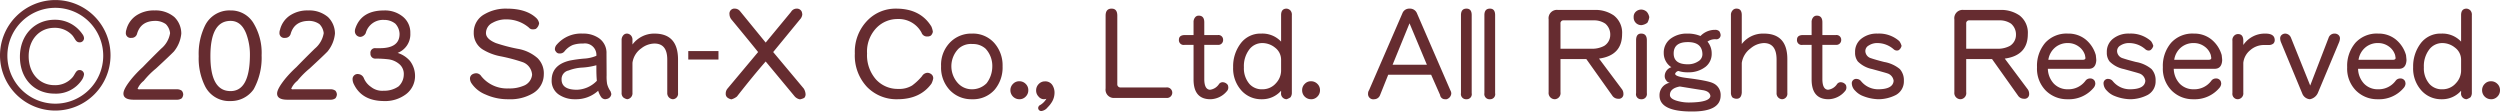 <svg xmlns="http://www.w3.org/2000/svg" width="620" height="27.66" viewBox="0 0 620 27.66">
  <defs>
    <style>
      .cls-1 {
        fill: #662c30;
        fill-rule: evenodd;
      }
    </style>
  </defs>
  <path id="_2023.svg" data-name="2023.svg" class="cls-1" d="M1958.81,3108.71a7.179,7.179,0,0,1,4.92,1.63,5.689,5.689,0,0,1,1.73,4.12,8.2,8.2,0,0,1-1.85,4.45q-0.99,1.02-4.44,4.21a20.194,20.194,0,0,0-3.02,3.04,5.05,5.05,0,0,0-1.53,1.98,0.67,0.67,0,0,0,.6.12h9.2a1.969,1.969,0,0,1,1.16.36,1.521,1.521,0,0,1,.36.94,1.66,1.66,0,0,1-.36.93,1.969,1.969,0,0,1-1.16.36h-10.73q-2.58,0-2.58-1.53c0-.77.66-1.97,1.98-3.61a28.737,28.737,0,0,1,2.82-2.95c0.98-1.02,2.49-2.55,4.55-4.57a6.3,6.3,0,0,0,2.22-3.85,3.728,3.728,0,0,0-1.05-2.23,4.434,4.434,0,0,0-2.58-.81q-3.615,0-4.55,3.16a1.359,1.359,0,0,1-1.41,1.05,1.182,1.182,0,0,1-1.38-1.29,2.1,2.1,0,0,1,.12-0.7,6,6,0,0,1,2.46-3.55A7.789,7.789,0,0,1,1958.81,3108.71Zm18.87,22.47a6.7,6.7,0,0,1-6.29-3.61,15.391,15.391,0,0,1-1.61-7.52,15.873,15.873,0,0,1,1.58-7.61,6.731,6.731,0,0,1,6.32-3.73,6.505,6.505,0,0,1,5.64,3.07,14.227,14.227,0,0,1,2.06,8.06,16.17,16.17,0,0,1-1.97,8.42A6.877,6.877,0,0,1,1977.68,3131.18Zm0-19.88q-5,0-5,8.75,0,8.67,5,8.66,4.71,0,4.8-8.75a14.828,14.828,0,0,0-.9-5.44Q1980.35,3111.3,1977.68,3111.3Zm19.23-2.59a7.179,7.179,0,0,1,4.92,1.63,5.7,5.7,0,0,1,1.74,4.12,8.216,8.216,0,0,1-1.86,4.45q-0.99,1.02-4.44,4.21a20.688,20.688,0,0,0-3.02,3.04,5.05,5.05,0,0,0-1.53,1.98,0.67,0.67,0,0,0,.6.12h9.2a1.978,1.978,0,0,1,1.17.36,1.583,1.583,0,0,1,.36.94,1.737,1.737,0,0,1-.36.93,1.978,1.978,0,0,1-1.17.36h-10.73c-1.71,0-2.57-.51-2.57-1.53,0-.77.66-1.97,1.97-3.61a28.737,28.737,0,0,1,2.82-2.95c0.98-1.02,2.49-2.55,4.55-4.57a6.3,6.3,0,0,0,2.22-3.85,3.728,3.728,0,0,0-1.05-2.23,4.434,4.434,0,0,0-2.58-.81q-3.615,0-4.55,3.16a1.359,1.359,0,0,1-1.41,1.05,1.182,1.182,0,0,1-1.38-1.29,1.888,1.888,0,0,1,.13-0.7,5.943,5.943,0,0,1,2.45-3.55A7.789,7.789,0,0,1,1996.91,3108.71Zm18.85,0a7.012,7.012,0,0,1,4.49,1.42,5.046,5.046,0,0,1,2.01,4.21,4.938,4.938,0,0,1-3.15,4.9,6.715,6.715,0,0,1,3.06,1.99,6.1,6.1,0,0,1,1.26,3.63,5.637,5.637,0,0,1-2.22,4.61,8.629,8.629,0,0,1-5.57,1.71c-3.56-.04-6-1.4-7.34-4.09a2.942,2.942,0,0,1-.36-1.29,1.244,1.244,0,0,1,1.49-1.3,1.6,1.6,0,0,1,1.29.97,4.826,4.826,0,0,0,1.77,2.19,4.417,4.417,0,0,0,3.15.96,6.169,6.169,0,0,0,3.71-1.08,4.078,4.078,0,0,0,1.29-2.92,3.191,3.191,0,0,0-1.05-2.55,5.121,5.121,0,0,0-2.76-1.24,27.56,27.56,0,0,0-3.08-.18,1.2,1.2,0,0,1-1.38-1.29,1.14,1.14,0,0,1,1.29-1.29h1.05c3.25,0,4.88-1.18,4.88-3.52v-0.09a3.88,3.88,0,0,0-1.05-2.47,4.338,4.338,0,0,0-2.78-.93,4.416,4.416,0,0,0-4.56,3.28,1.674,1.674,0,0,1-1.29.93,1.382,1.382,0,0,1-1.01-.42,1.414,1.414,0,0,1-.39-1,2.18,2.18,0,0,1,.12-0.69C2009.63,3110.2,2012,3108.71,2015.76,3108.71Zm-95.26,11.18a13.705,13.705,0,1,0,13.7-13.76A13.753,13.753,0,0,0,1920.5,3119.89Zm1.83,0a11.885,11.885,0,1,1,11.87,11.94A11.9,11.9,0,0,1,1922.33,3119.89Zm19.01-4.29a1.047,1.047,0,0,1-1.11,1.02c-0.96,0-1.1-.95-1.8-1.75a5.873,5.873,0,0,0-4.45-1.85c-3.64,0-6.37,2.86-6.37,7.04,0,4.28,2.71,7.18,6.4,7.18a5.65,5.65,0,0,0,4.56-2.04c0.61-.79.78-1.71,1.66-1.71a1.091,1.091,0,0,1,1.11,1.06,3.184,3.184,0,0,1-.47,1.3,7.715,7.715,0,0,1-6.82,3.49c-5.02,0-8.61-3.68-8.61-9.15,0-5.38,3.68-9.17,8.61-9.17a8.154,8.154,0,0,1,6.89,3.57A1.787,1.787,0,0,1,1941.34,3115.6Zm104.83-7.34q4.875,0,7.34,2.34a2.324,2.324,0,0,1,.69,1.3,2.07,2.07,0,0,1-.81,1.38,2.092,2.092,0,0,1-.72.12,1.231,1.231,0,0,1-1.02-.45,8.552,8.552,0,0,0-5.6-2.02,6.712,6.712,0,0,0-3.39.84,2.849,2.849,0,0,0-1.64,2.56c0,0.96.81,1.79,2.45,2.47a41.756,41.756,0,0,0,5.36,1.41,9.981,9.981,0,0,1,4.98,2.32,5.3,5.3,0,0,1,1.55,4.12,5.434,5.434,0,0,1-2.78,4.66,10.93,10.93,0,0,1-5.96,1.42,13.359,13.359,0,0,1-5.72-1.18,7.584,7.584,0,0,1-3.48-2.79,2.182,2.182,0,0,1-.36-1.06,1.216,1.216,0,0,1,.48-1.08,1.93,1.93,0,0,1,1.17-.33,1.542,1.542,0,0,1,1.14.72,8.162,8.162,0,0,0,6.77,3.04,8.835,8.835,0,0,0,3.65-.63,3.263,3.263,0,0,0,2.19-2.77,3.546,3.546,0,0,0-2.46-3.16,42.457,42.457,0,0,0-5.36-1.41,13.1,13.1,0,0,1-4.52-1.75,4.766,4.766,0,0,1-2.13-4.12,5.089,5.089,0,0,1,2.73-4.6A10.466,10.466,0,0,1,2046.17,3108.26Zm18.96,8.66a7.378,7.378,0,0,0-2.58.36,5.216,5.216,0,0,0-2.09,1.62,1.418,1.418,0,0,1-1.17.48,0.977,0.977,0,0,1-.93-0.48,0.874,0.874,0,0,1-.24-0.69,1.7,1.7,0,0,1,.48-1.05,7.927,7.927,0,0,1,6.41-2.71,6.738,6.738,0,0,1,4.07,1.17,4.415,4.415,0,0,1,1.83,3.8l0.03,5.35a10.922,10.922,0,0,0,.12,2.14,5.305,5.305,0,0,0,.84,1.83,5.039,5.039,0,0,1,.21.69,1.36,1.36,0,0,1-.93,1.18,4.024,4.024,0,0,1-.57.12,1.3,1.3,0,0,1-1.05-.58,5.524,5.524,0,0,1-.71-1.53,8.124,8.124,0,0,1-5.7,2.11,6.96,6.96,0,0,1-4.1-1.18,4.094,4.094,0,0,1-1.74-3.52c0-2.56,1.52-4.2,4.55-4.9a33.109,33.109,0,0,1,3.51-.48,9.044,9.044,0,0,0,3.03-.69A2.84,2.84,0,0,0,2065.13,3116.92Zm3.27,5.38a16.936,16.936,0,0,1-3.51.58,10.952,10.952,0,0,0-3.38.72,2.177,2.177,0,0,0-1.74,2.22q0,2.565,3.83,2.56a7.176,7.176,0,0,0,4.92-2.22c-0.08-.87-0.12-1.84-0.12-2.92v-0.94Zm14.4-7.85q5.85,0,5.85,6.44v8.3a1.356,1.356,0,0,1-1.29,1.54,1.5,1.5,0,0,1-1.38-1.54v-8.3q0-3.975-3.18-3.97a5.416,5.416,0,0,0-3.23,1.17,5.242,5.242,0,0,0-2.22,3.61v7.4a1.48,1.48,0,0,1-1.29,1.63,2.2,2.2,0,0,1-1.02-.48,1.5,1.5,0,0,1-.38-1.15v-12.99a1.739,1.739,0,0,1,.47-1.3,1.2,1.2,0,0,1,.93-0.36,1.442,1.442,0,0,1,.93.48,1.571,1.571,0,0,1,.36,1.18v1.05A6.71,6.71,0,0,1,2082.8,3114.45Zm8.39,4.33h7.49v2.11h-7.49v-2.11Zm26.87-10.52a1.3,1.3,0,0,1,1.29.81,3.608,3.608,0,0,1,.12.6,2.064,2.064,0,0,1-.57,1.26l-6.65,8.1,7.58,9.05a3.042,3.042,0,0,1,.45,1.38,1.266,1.266,0,0,1-.33.94,4.333,4.333,0,0,1-1.05.36,2.3,2.3,0,0,1-1.29-.7l-7.22-8.69q-3.045,3.465-7.13,8.69a3.929,3.929,0,0,1-1.37.7,2.333,2.333,0,0,1-1.05-.49,1.184,1.184,0,0,1-.36-0.93,1.908,1.908,0,0,1,.45-1.26l7.58-9.05q-1.71-2.145-6.53-7.98a2.171,2.171,0,0,1-.57-1.38,1.239,1.239,0,0,1,1.4-1.41,1.666,1.666,0,0,1,1.17.57l6.41,7.85,6.29-7.61A1.609,1.609,0,0,1,2118.06,3108.26Zm32.5,15.91a1.7,1.7,0,0,1,1.05.48,1.258,1.258,0,0,1,.33.93,4.692,4.692,0,0,1-.45,1.3q-2.8,3.84-8.38,3.85a10.187,10.187,0,0,1-7.61-3.07,11.332,11.332,0,0,1-3-8.28,11.071,11.071,0,0,1,3.27-8.33,9.7,9.7,0,0,1,6.97-2.79q6.03,0,8.75,4.45a5.214,5.214,0,0,1,.36,1.29,1.805,1.805,0,0,1-.48.93,1.56,1.56,0,0,1-.93.24,1.4,1.4,0,0,1-1.4-.96,6.421,6.421,0,0,0-5.93-3.37,7.234,7.234,0,0,0-5.04,1.99,8.448,8.448,0,0,0-2.54,6.55,9.11,9.11,0,0,0,2.21,6.44,7.269,7.269,0,0,0,5.48,2.35,6.156,6.156,0,0,0,3.48-.84,14.191,14.191,0,0,0,2.46-2.32A1.654,1.654,0,0,1,2150.56,3124.17Zm11-9.72a7.073,7.073,0,0,1,5.51,2.32,8.337,8.337,0,0,1,2.07,5.77,8.521,8.521,0,0,1-1.98,5.84,7.11,7.11,0,0,1-5.6,2.35,7.35,7.35,0,0,1-5.51-2.26,8.145,8.145,0,0,1-2.16-5.93,7.917,7.917,0,0,1,2.43-6.1A7.345,7.345,0,0,1,2161.56,3114.45Zm0,13.81a5.053,5.053,0,0,0,3.62-1.5,6.874,6.874,0,0,0,1.41-4.1,6.261,6.261,0,0,0-1.65-4.45,4.606,4.606,0,0,0-3.26-1.17,4.539,4.539,0,0,0-3.48,1.17,6.225,6.225,0,0,0-.12,8.55A4.648,4.648,0,0,0,2161.56,3128.26Zm9.52,0.24a2.167,2.167,0,0,1,.66-1.59,2.089,2.089,0,0,1,1.56-.64,2.177,2.177,0,0,1,1.59.67,2.119,2.119,0,0,1,.63,1.56,2.167,2.167,0,0,1-.66,1.59,2.089,2.089,0,0,1-1.56.64A2.219,2.219,0,0,1,2171.08,3128.5Zm8.93,2.11a2.033,2.033,0,0,1-.63.12,1.745,1.745,0,0,1-1.32-.67,2.1,2.1,0,0,1-.6-1.5,2.2,2.2,0,0,1,.66-1.62,2.089,2.089,0,0,1,1.56-.64,2.051,2.051,0,0,1,1.8.91,3.457,3.457,0,0,1,.54,2.01,4.471,4.471,0,0,1-.6,2.11,6.692,6.692,0,0,1-1.11,1.41,2.358,2.358,0,0,1-1.44.9,0.758,0.758,0,0,1-.9-0.81,0.9,0.9,0,0,1,.54-0.69A4.4,4.4,0,0,0,2180.01,3130.61Zm16.18-22.35c0.93,0,1.4.58,1.4,1.74v17a0.77,0.77,0,0,0,.81.81h11.3a1.312,1.312,0,1,1,0,2.59h-12.71a2.059,2.059,0,0,1-2.3-2.35V3110Q2194.69,3108.26,2196.19,3108.26Zm27.52,18.25a1.583,1.583,0,0,1,1.29.7,1.974,1.974,0,0,1,.12.6,1.324,1.324,0,0,1-.36.93,5.459,5.459,0,0,1-4.07,1.99c-2.8,0-4.19-1.64-4.19-4.91v-8.57h-2.22a1.185,1.185,0,0,1-1.41-1.26c0-.79.51-1.18,1.53-1.18h2.1v-3.16a1.815,1.815,0,0,1,.39-1.23,1.1,1.1,0,0,1,.89-0.42q1.38,0,1.38,1.65v3.16h3.39a1.15,1.15,0,0,1,1.28,1.18,1.185,1.185,0,0,1-1.28,1.26h-3.39v8.45c0,1.73.47,2.62,1.41,2.68a3.106,3.106,0,0,0,2.22-1.38A1.093,1.093,0,0,1,2223.71,3126.51Zm15.88-18.25a1.517,1.517,0,0,1,.93.45,1.607,1.607,0,0,1,.36,1.17v19.22a1.816,1.816,0,0,1-.36,1.17,4.876,4.876,0,0,1-.93.46,1.41,1.41,0,0,1-1.38-1.63v-0.48a6.207,6.207,0,0,1-4.79,2.11,6.577,6.577,0,0,1-5-2.11,8.147,8.147,0,0,1-2.1-5.83,9.373,9.373,0,0,1,1.89-5.93,6.114,6.114,0,0,1,5.09-2.41,6.325,6.325,0,0,1,4.91,1.99v-6.56Q2238.21,3108.26,2239.59,3108.26Zm-6.05,8.54a4,4,0,0,0-3.26,1.65,6.8,6.8,0,0,0-1.29,4.34,5.933,5.933,0,0,0,1.4,4.18,4.09,4.09,0,0,0,3.27,1.29,4.379,4.379,0,0,0,3.3-1.53,4.6,4.6,0,0,0,1.25-3.01v-2.83a3.73,3.73,0,0,0-1.49-2.95A5,5,0,0,0,2233.54,3116.8Zm9.89,11.7a2.129,2.129,0,0,1,.66-1.59,2.052,2.052,0,0,1,1.55-.64,2.177,2.177,0,0,1,1.59.67,2.119,2.119,0,0,1,.63,1.56,2.167,2.167,0,0,1-.66,1.59,2.089,2.089,0,0,1-1.56.64A2.2,2.2,0,0,1,2243.43,3128.5Zm26.63-20.24a1.854,1.854,0,0,1,1.85,1.17l8.27,19.07a1.633,1.633,0,0,1,.24.81,1.608,1.608,0,0,1-1.17,1.42h-0.36a1.209,1.209,0,0,1-1.25-1.06l-2.22-5.02h-10.64l-2.06,5.14a1.553,1.553,0,0,1-1.41.94,1.3,1.3,0,0,1-1.53-1.42,1.427,1.427,0,0,1,.24-0.81l8.27-19.07A1.793,1.793,0,0,1,2270.06,3108.26Zm-4.2,13.92h8.51l-4.31-10.28Zm18.33-13.92q1.29,0,1.29,1.62v19.34a1.25,1.25,0,0,1-1.29,1.51,1.281,1.281,0,0,1-1.37-1.51v-19.34C2282.82,3108.8,2283.28,3108.26,2284.19,3108.26Zm5.82,0c0.85,0,1.28.54,1.28,1.62v19.34a1.247,1.247,0,0,1-1.28,1.51,1.283,1.283,0,0,1-1.38-1.51v-19.34Q2288.63,3108.26,2290.01,3108.26Zm17.49,12.51v8.21a1.51,1.51,0,0,1-1.41,1.75,1.554,1.554,0,0,1-1.53-1.75v-18.05a2.068,2.068,0,0,1,2.34-2.34h8.87a8.052,8.052,0,0,1,4.94,1.35,5.392,5.392,0,0,1,2.07,4.63q0,5.295-5.72,6.08l5.6,7.49a1.956,1.956,0,0,1,.45,1.29,1.126,1.126,0,0,1-1.29,1.18,1.741,1.741,0,0,1-1.5-.82l-6.41-9.02h-6.41Zm0.81-9.6a0.719,0.719,0,0,0-.81.82v6.22h8.03a6.279,6.279,0,0,0,2.82-.72,3.188,3.188,0,0,0,1.49-2.68,3.508,3.508,0,0,0-1.22-2.82,4.947,4.947,0,0,0-2.97-.82h-7.34Zm19.23-2.68a2.1,2.1,0,0,1,1.38.58,2.85,2.85,0,0,1,.6,1.29,3.743,3.743,0,0,1-.48,1.41,3.055,3.055,0,0,1-1.41.58,1.879,1.879,0,0,1-1.98-1.99,1.682,1.682,0,0,1,.48-1.29A1.99,1.99,0,0,1,2327.54,3108.49Zm-0.03,5.96c0.94,0,1.41.55,1.41,1.66v13.11a1.3,1.3,0,0,1-1.41,1.51,1.239,1.239,0,0,1-1.26-1.51v-13.11C2326.25,3115,2326.67,3114.45,2327.51,3114.45Zm18.22-.93h0.11a1.423,1.423,0,0,1,1.05.36,2.109,2.109,0,0,1,.33.93,1.058,1.058,0,0,1-1.05,1.06,3.156,3.156,0,0,0-2.21.57,4.52,4.52,0,0,1,1.04,2.94,4.068,4.068,0,0,1-1.49,3.28,6.748,6.748,0,0,1-4.32,1.39,7.2,7.2,0,0,1-2.45-.33,1.1,1.1,0,0,0-.81.69c0,0.46.97,0.81,2.9,1.05q5.28,0.66,6.54,1.3a3.158,3.158,0,0,1,1.85,3.03q0,3.975-6.98,3.98H2340q-7.935,0-7.94-3.98a3.1,3.1,0,0,1,2.58-3.15,1.163,1.163,0,0,1-.93-0.61,1.589,1.589,0,0,1-.36-1.02v-0.12a2.328,2.328,0,0,1,1.65-2.1,4.163,4.163,0,0,1-1.89-3.52,4.268,4.268,0,0,1,1.83-3.65,6.676,6.676,0,0,1,4.01-1.17,8.159,8.159,0,0,1,3.27.6A4.962,4.962,0,0,1,2345.73,3113.52Zm-6.21,18.02q5.01-.06,5.16-1.62c-0.1-.75-0.69-1.22-1.77-1.42q-1.95-.3-5.81-0.93-2.46.45-2.46,2.1c0,0.69.69,1.2,2.07,1.54A10.381,10.381,0,0,0,2339.52,3131.54Zm-0.45-14.98q-3.5,0-3.5,2.82,0,2.685,3.5,2.68a4.543,4.543,0,0,0,2.58-.72,2.021,2.021,0,0,0,1.05-1.83Q2342.61,3116.555,2339.07,3116.56Zm18.85-2.11q5.835,0,5.84,6.32v8.42a1.356,1.356,0,0,1-1.29,1.54,1.446,1.446,0,0,1-1.38-1.54v-8.3q0-4.095-3.17-4.09a5.378,5.378,0,0,0-3.24,1.29,5.452,5.452,0,0,0-2.22,3.64v7.37c-0.08,1.01-.51,1.51-1.28,1.51a1.755,1.755,0,0,1-1.05-.34,1.816,1.816,0,0,1-.36-1.17v-19.22a1.643,1.643,0,0,1,.48-1.26,1.2,1.2,0,0,1,.93-0.36c0.85,0,1.28.54,1.28,1.62v7.16A6.613,6.613,0,0,1,2357.92,3114.45Zm19.08,12.06a1.583,1.583,0,0,1,1.29.7,1.974,1.974,0,0,1,.12.6,1.324,1.324,0,0,1-.36.93,5.478,5.478,0,0,1-4.08,1.99q-4.185,0-4.19-4.91v-8.57h-2.22a1.185,1.185,0,0,1-1.41-1.26c0-.79.51-1.18,1.53-1.18h2.1v-3.16a1.815,1.815,0,0,1,.39-1.23,1.137,1.137,0,0,1,.9-0.42c0.91,0,1.38.55,1.38,1.65v3.16h3.38a1.163,1.163,0,0,1,1.29,1.18,1.2,1.2,0,0,1-1.29,1.26h-3.38v8.45c0,1.73.46,2.62,1.4,2.68a3.106,3.106,0,0,0,2.22-1.38A1.1,1.1,0,0,1,2377,3126.51Zm9.16-9.71a3.814,3.814,0,0,0-2.21.6,1.567,1.567,0,0,0-.84,1.5,1.913,1.913,0,0,0,1.41,1.66c0.75,0.26,1.84.57,3.26,0.93a8.3,8.3,0,0,1,3.87,1.75,4.113,4.113,0,0,1,1.01,2.92,3.829,3.829,0,0,1-1.97,3.51,9.617,9.617,0,0,1-4.32,1.06,11.041,11.041,0,0,1-4.19-.94,5.041,5.041,0,0,1-1.59-1.17,2.619,2.619,0,0,1-.84-1.74,1.078,1.078,0,0,1,1.26-1.18,1.436,1.436,0,0,1,1.05.57,5.431,5.431,0,0,0,4.19,1.99q3.72,0,3.87-2.1a2.208,2.208,0,0,0-1.65-1.87c0-.02-1.24-0.37-3.71-1.05a6.951,6.951,0,0,1-3.51-1.87,3.463,3.463,0,0,1-.69-2.22v-0.12a4.076,4.076,0,0,1,1.56-3.32,6.159,6.159,0,0,1,4.04-1.26,7.554,7.554,0,0,1,5.37,1.87,3.666,3.666,0,0,1,.56,1.17,1.779,1.779,0,0,1-.68,1.05,1.065,1.065,0,0,1-.48.12,1.243,1.243,0,0,1-.81-0.33A6.134,6.134,0,0,0,2386.16,3116.8Zm21.96,3.97v8.21a1.51,1.51,0,0,1-1.41,1.75,1.554,1.554,0,0,1-1.53-1.75v-18.05a2.068,2.068,0,0,1,2.34-2.34h8.87a8.052,8.052,0,0,1,4.94,1.35,5.392,5.392,0,0,1,2.07,4.63q0,5.295-5.72,6.08l5.6,7.49a1.956,1.956,0,0,1,.45,1.29,1.126,1.126,0,0,1-1.29,1.18,1.741,1.741,0,0,1-1.5-.82l-6.41-9.02h-6.41Zm0.81-9.6a0.719,0.719,0,0,0-.81.82v6.22h8.03a6.279,6.279,0,0,0,2.82-.72,3.188,3.188,0,0,0,1.49-2.68,3.508,3.508,0,0,0-1.22-2.82,4.947,4.947,0,0,0-2.97-.82h-7.34Zm24.44,3.28a6.773,6.773,0,0,1,4.35,1.45,7.7,7.7,0,0,1,2.54,3.88q0.12,1.05.12,1.29c-0.08,1.4-.7,2.11-1.85,2.11h-10.16a5.586,5.586,0,0,0,1.5,3.7,4.673,4.673,0,0,0,3.39,1.38h0.11a5.233,5.233,0,0,0,4.32-2.1,1.4,1.4,0,0,1,1.17-.58,1.209,1.209,0,0,1,1.16.69,2.029,2.029,0,0,1,.12.61,1.831,1.831,0,0,1-.35.93,7.974,7.974,0,0,1-6.53,2.92,7.454,7.454,0,0,1-5.4-2.14,7.721,7.721,0,0,1-2.18-5.8,8.8,8.8,0,0,1,2.03-6.05A7.159,7.159,0,0,1,2433.37,3114.45Zm-4.88,6.5H2437q0.69,0,.69-0.45,0-.06-0.12-0.72a4.1,4.1,0,0,0-1.62-2.17,4.434,4.434,0,0,0-2.58-.81,4.745,4.745,0,0,0-3.14,1.05A4.911,4.911,0,0,0,2428.49,3120.95Zm20.1-4.15a3.826,3.826,0,0,0-2.22.6,1.576,1.576,0,0,0-.83,1.5,1.915,1.915,0,0,0,1.4,1.66q1.14,0.39,3.27.93a8.249,8.249,0,0,1,3.86,1.75,4.074,4.074,0,0,1,1.02,2.92,3.819,3.819,0,0,1-1.98,3.51,9.534,9.534,0,0,1-4.31,1.06,11,11,0,0,1-4.19-.94,5.041,5.041,0,0,1-1.59-1.17,2.619,2.619,0,0,1-.84-1.74,1.078,1.078,0,0,1,1.26-1.18,1.436,1.436,0,0,1,1.05.57,5.416,5.416,0,0,0,4.19,1.99c2.48,0,3.77-.7,3.86-2.1a2.183,2.183,0,0,0-1.64-1.87q0-.03-3.72-1.05a6.956,6.956,0,0,1-3.5-1.87,3.463,3.463,0,0,1-.69-2.22v-0.12a4.076,4.076,0,0,1,1.56-3.32,6.141,6.141,0,0,1,4.04-1.26,7.529,7.529,0,0,1,5.36,1.87,3.706,3.706,0,0,1,.57,1.17,1.844,1.844,0,0,1-.69,1.05,1.057,1.057,0,0,1-.47.12,1.267,1.267,0,0,1-.82-0.33A6.089,6.089,0,0,0,2448.59,3116.8Zm16-2.35a6.765,6.765,0,0,1,4.34,1.45,7.713,7.713,0,0,1,2.55,3.88q0.12,1.05.12,1.29c-0.08,1.4-.7,2.11-1.86,2.11h-10.15a5.58,5.58,0,0,0,1.49,3.7,4.673,4.673,0,0,0,3.39,1.38h0.12a5.228,5.228,0,0,0,4.31-2.1,1.4,1.4,0,0,1,1.17-.58,1.224,1.224,0,0,1,1.17.69,2.029,2.029,0,0,1,.12.61,1.77,1.77,0,0,1-.36.93,7.974,7.974,0,0,1-6.53,2.92,7.414,7.414,0,0,1-5.39-2.14,7.727,7.727,0,0,1-2.19-5.8,8.809,8.809,0,0,1,2.04-6.05A7.13,7.13,0,0,1,2464.59,3114.45Zm-4.88,6.5h8.5q0.69,0,.69-0.45,0-.06-0.12-0.72a4.1,4.1,0,0,0-1.62-2.17,4.4,4.4,0,0,0-2.57-.81,4.754,4.754,0,0,0-3.15,1.05A4.854,4.854,0,0,0,2459.71,3120.95Zm22.61-6.5c1.5,0,2.27.51,2.31,1.54a1.218,1.218,0,0,1-.33.93,1.712,1.712,0,0,1-1.05.36h-1.29a5.148,5.148,0,0,0-3.41,1.29,4.679,4.679,0,0,0-1.71,3.13v7.4a1.444,1.444,0,0,1-1.41,1.63,1.336,1.336,0,0,1-1.29-1.54v-12.96a1.5,1.5,0,0,1,.36-1.18,1.338,1.338,0,0,1,1.05-.48c0.86,0,1.29.56,1.29,1.66v1.05A6.415,6.415,0,0,1,2482.32,3114.45Zm17.2,0a1.371,1.371,0,0,1,.9.33,1.1,1.1,0,0,1,.39.84,2.759,2.759,0,0,1-.25,1.06l-5.24,12.51a2.7,2.7,0,0,1-1.97,1.54,2.205,2.205,0,0,1-1.89-1.42l-5.24-12.63a2.733,2.733,0,0,1-.24-1.06,1.089,1.089,0,0,1,.38-0.84,1.39,1.39,0,0,1,.9-0.33,1.6,1.6,0,0,1,1.41,1.05l4.76,11.83,4.56-11.83A1.528,1.528,0,0,1,2499.52,3114.45Zm10.78,0a6.746,6.746,0,0,1,4.34,1.45,7.713,7.713,0,0,1,2.55,3.88q0.12,1.05.12,1.29c-0.08,1.4-.7,2.11-1.86,2.11H2505.3a5.586,5.586,0,0,0,1.5,3.7,4.634,4.634,0,0,0,3.38,1.38h0.12a5.215,5.215,0,0,0,4.31-2.1,1.4,1.4,0,0,1,1.17-.58,1.224,1.224,0,0,1,1.17.69,2.029,2.029,0,0,1,.12.61,1.77,1.77,0,0,1-.36.93,7.961,7.961,0,0,1-6.53,2.92,7.43,7.43,0,0,1-5.39-2.14,7.727,7.727,0,0,1-2.19-5.8,8.809,8.809,0,0,1,2.04-6.05A7.144,7.144,0,0,1,2510.3,3114.45Zm-4.88,6.5h8.5q0.69,0,.69-0.45,0-.06-0.12-0.72a4.128,4.128,0,0,0-1.61-2.17,4.434,4.434,0,0,0-2.58-.81,4.709,4.709,0,0,0-3.14,1.05A4.911,4.911,0,0,0,2505.42,3120.95Zm26.81-12.69a1.517,1.517,0,0,1,.93.45,1.607,1.607,0,0,1,.36,1.17v19.22a1.816,1.816,0,0,1-.36,1.17,4.876,4.876,0,0,1-.93.46,1.41,1.41,0,0,1-1.38-1.63v-0.48a6.222,6.222,0,0,1-4.79,2.11,6.562,6.562,0,0,1-5-2.11,8.147,8.147,0,0,1-2.1-5.83,9.426,9.426,0,0,1,1.88-5.93,6.133,6.133,0,0,1,5.1-2.41,6.34,6.34,0,0,1,4.91,1.99v-6.56Q2530.85,3108.26,2532.23,3108.26Zm-6.05,8.54a4.035,4.035,0,0,0-3.27,1.65,6.8,6.8,0,0,0-1.29,4.34,5.891,5.891,0,0,0,1.41,4.18,4.09,4.09,0,0,0,3.27,1.29,4.358,4.358,0,0,0,3.29-1.53,4.562,4.562,0,0,0,1.26-3.01v-2.83a3.712,3.712,0,0,0-1.5-2.95A5,5,0,0,0,2526.18,3116.8Zm9.88,11.7a2.167,2.167,0,0,1,.66-1.59,2.089,2.089,0,0,1,1.56-.64,2.177,2.177,0,0,1,1.59.67,2.119,2.119,0,0,1,.63,1.56,2.167,2.167,0,0,1-.66,1.59,2.089,2.089,0,0,1-1.56.64A2.219,2.219,0,0,1,2536.06,3128.5Z" transform="translate(-1920.5 -3106.12)"/>
</svg>
